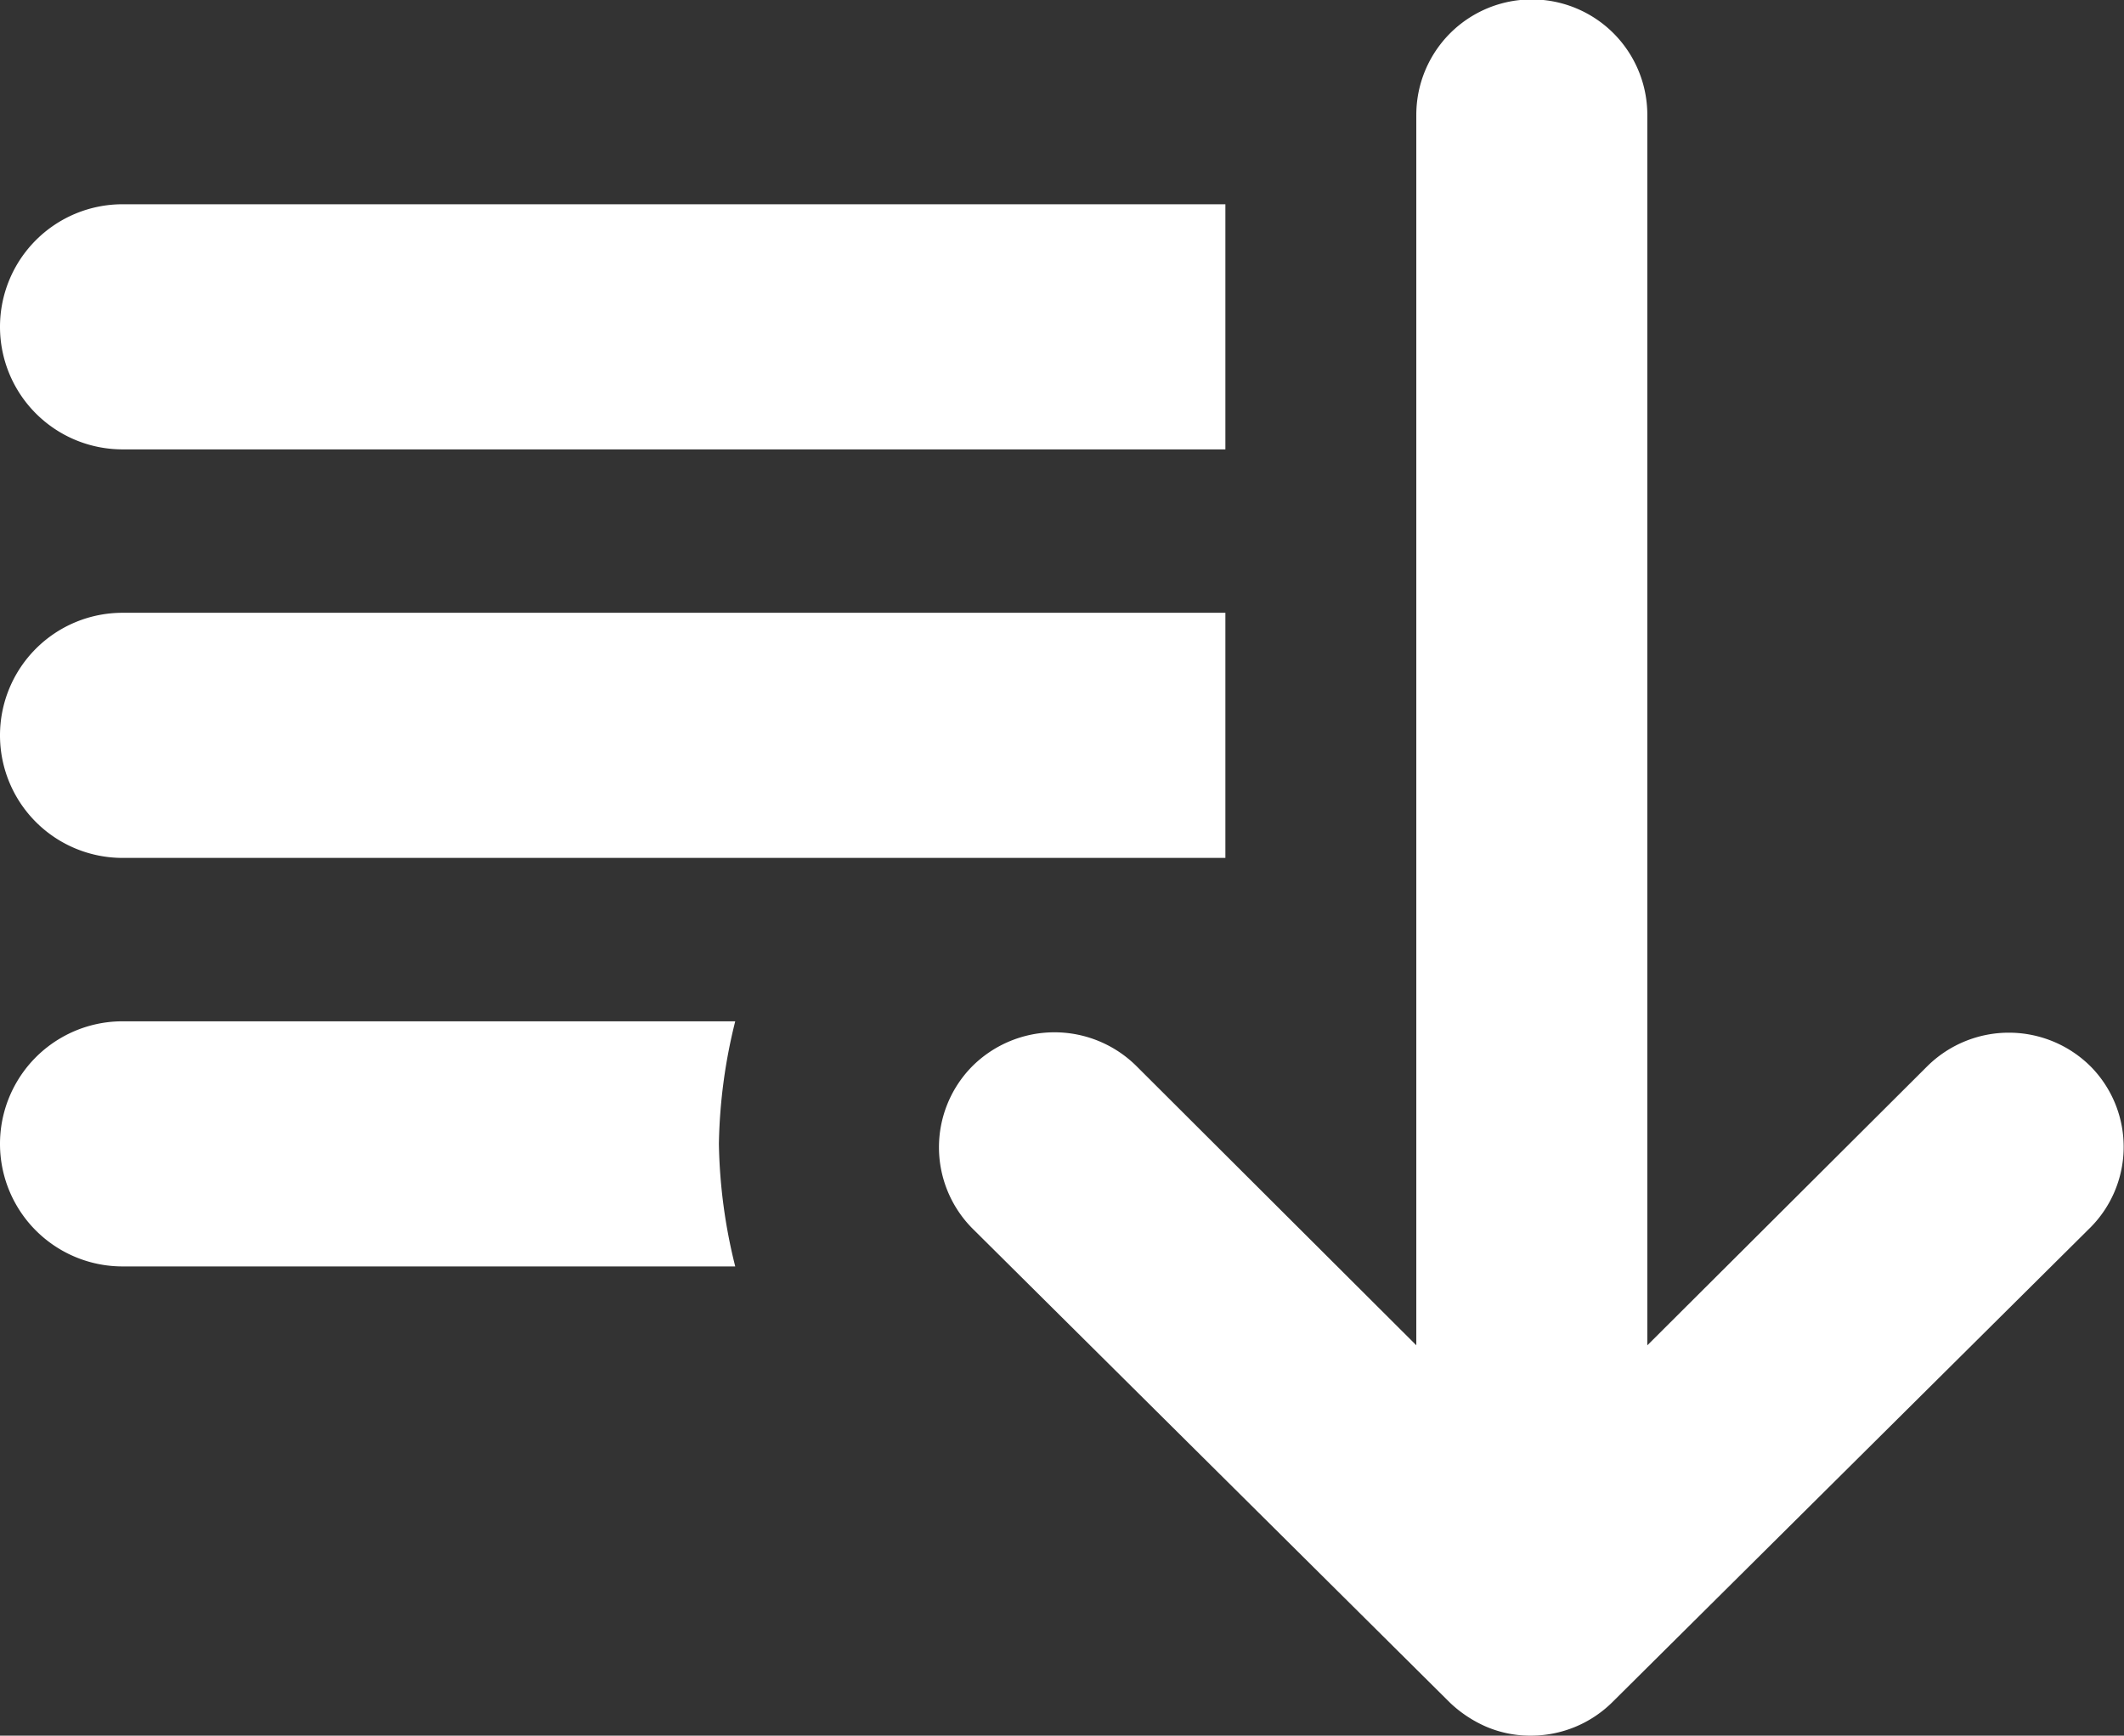 <?xml version="1.0" encoding="UTF-8"?> <svg xmlns="http://www.w3.org/2000/svg" width="26" height="21.243" viewBox="0 0 26 21.243"><rect x="0" y="0" width="26" height="21.243" fill="#333333" stroke="none"/><g transform="translate(0 0.5)"><path d="M24.49,20.784a.919.919,0,0,0-1.294-.007l-4.282,4.268V8.782a.914.914,0,0,0-1.828,0V25.045L12.8,20.77a.925.925,0,0,0-1.294.007.91.91,0,0,0,.007,1.287l5.836,5.794h0a1.026,1.026,0,0,0,.288.19.872.872,0,0,0,.352.07.916.916,0,0,0,.64-.26l5.836-5.794A.9.9,0,0,0,24.49,20.784Z" transform="translate(0.751 -7.875)" fill="#fff" stroke="#fff" stroke-width="1"></path><path d="M1.5,0H15a0,0,0,0,1,0,0V3a0,0,0,0,1,0,0H1.5A1.5,1.5,0,0,1,0,1.5v0A1.5,1.5,0,0,1,1.5,0Z" transform="translate(0 2)" fill="#fff"></path><path d="M1.5,0H15a0,0,0,0,1,0,0V3a0,0,0,0,1,0,0H1.5A1.5,1.5,0,0,1,0,1.5v0A1.5,1.5,0,0,1,1.5,0Z" transform="translate(0 7)" fill="#fff"></path><path d="M1.5,0H9a6.584,6.584,0,0,0-.2,1.5A6.584,6.584,0,0,0,9,3H1.5a1.5,1.5,0,0,1,0-3Z" transform="translate(0 12)" fill="#fff"></path></g></svg> 